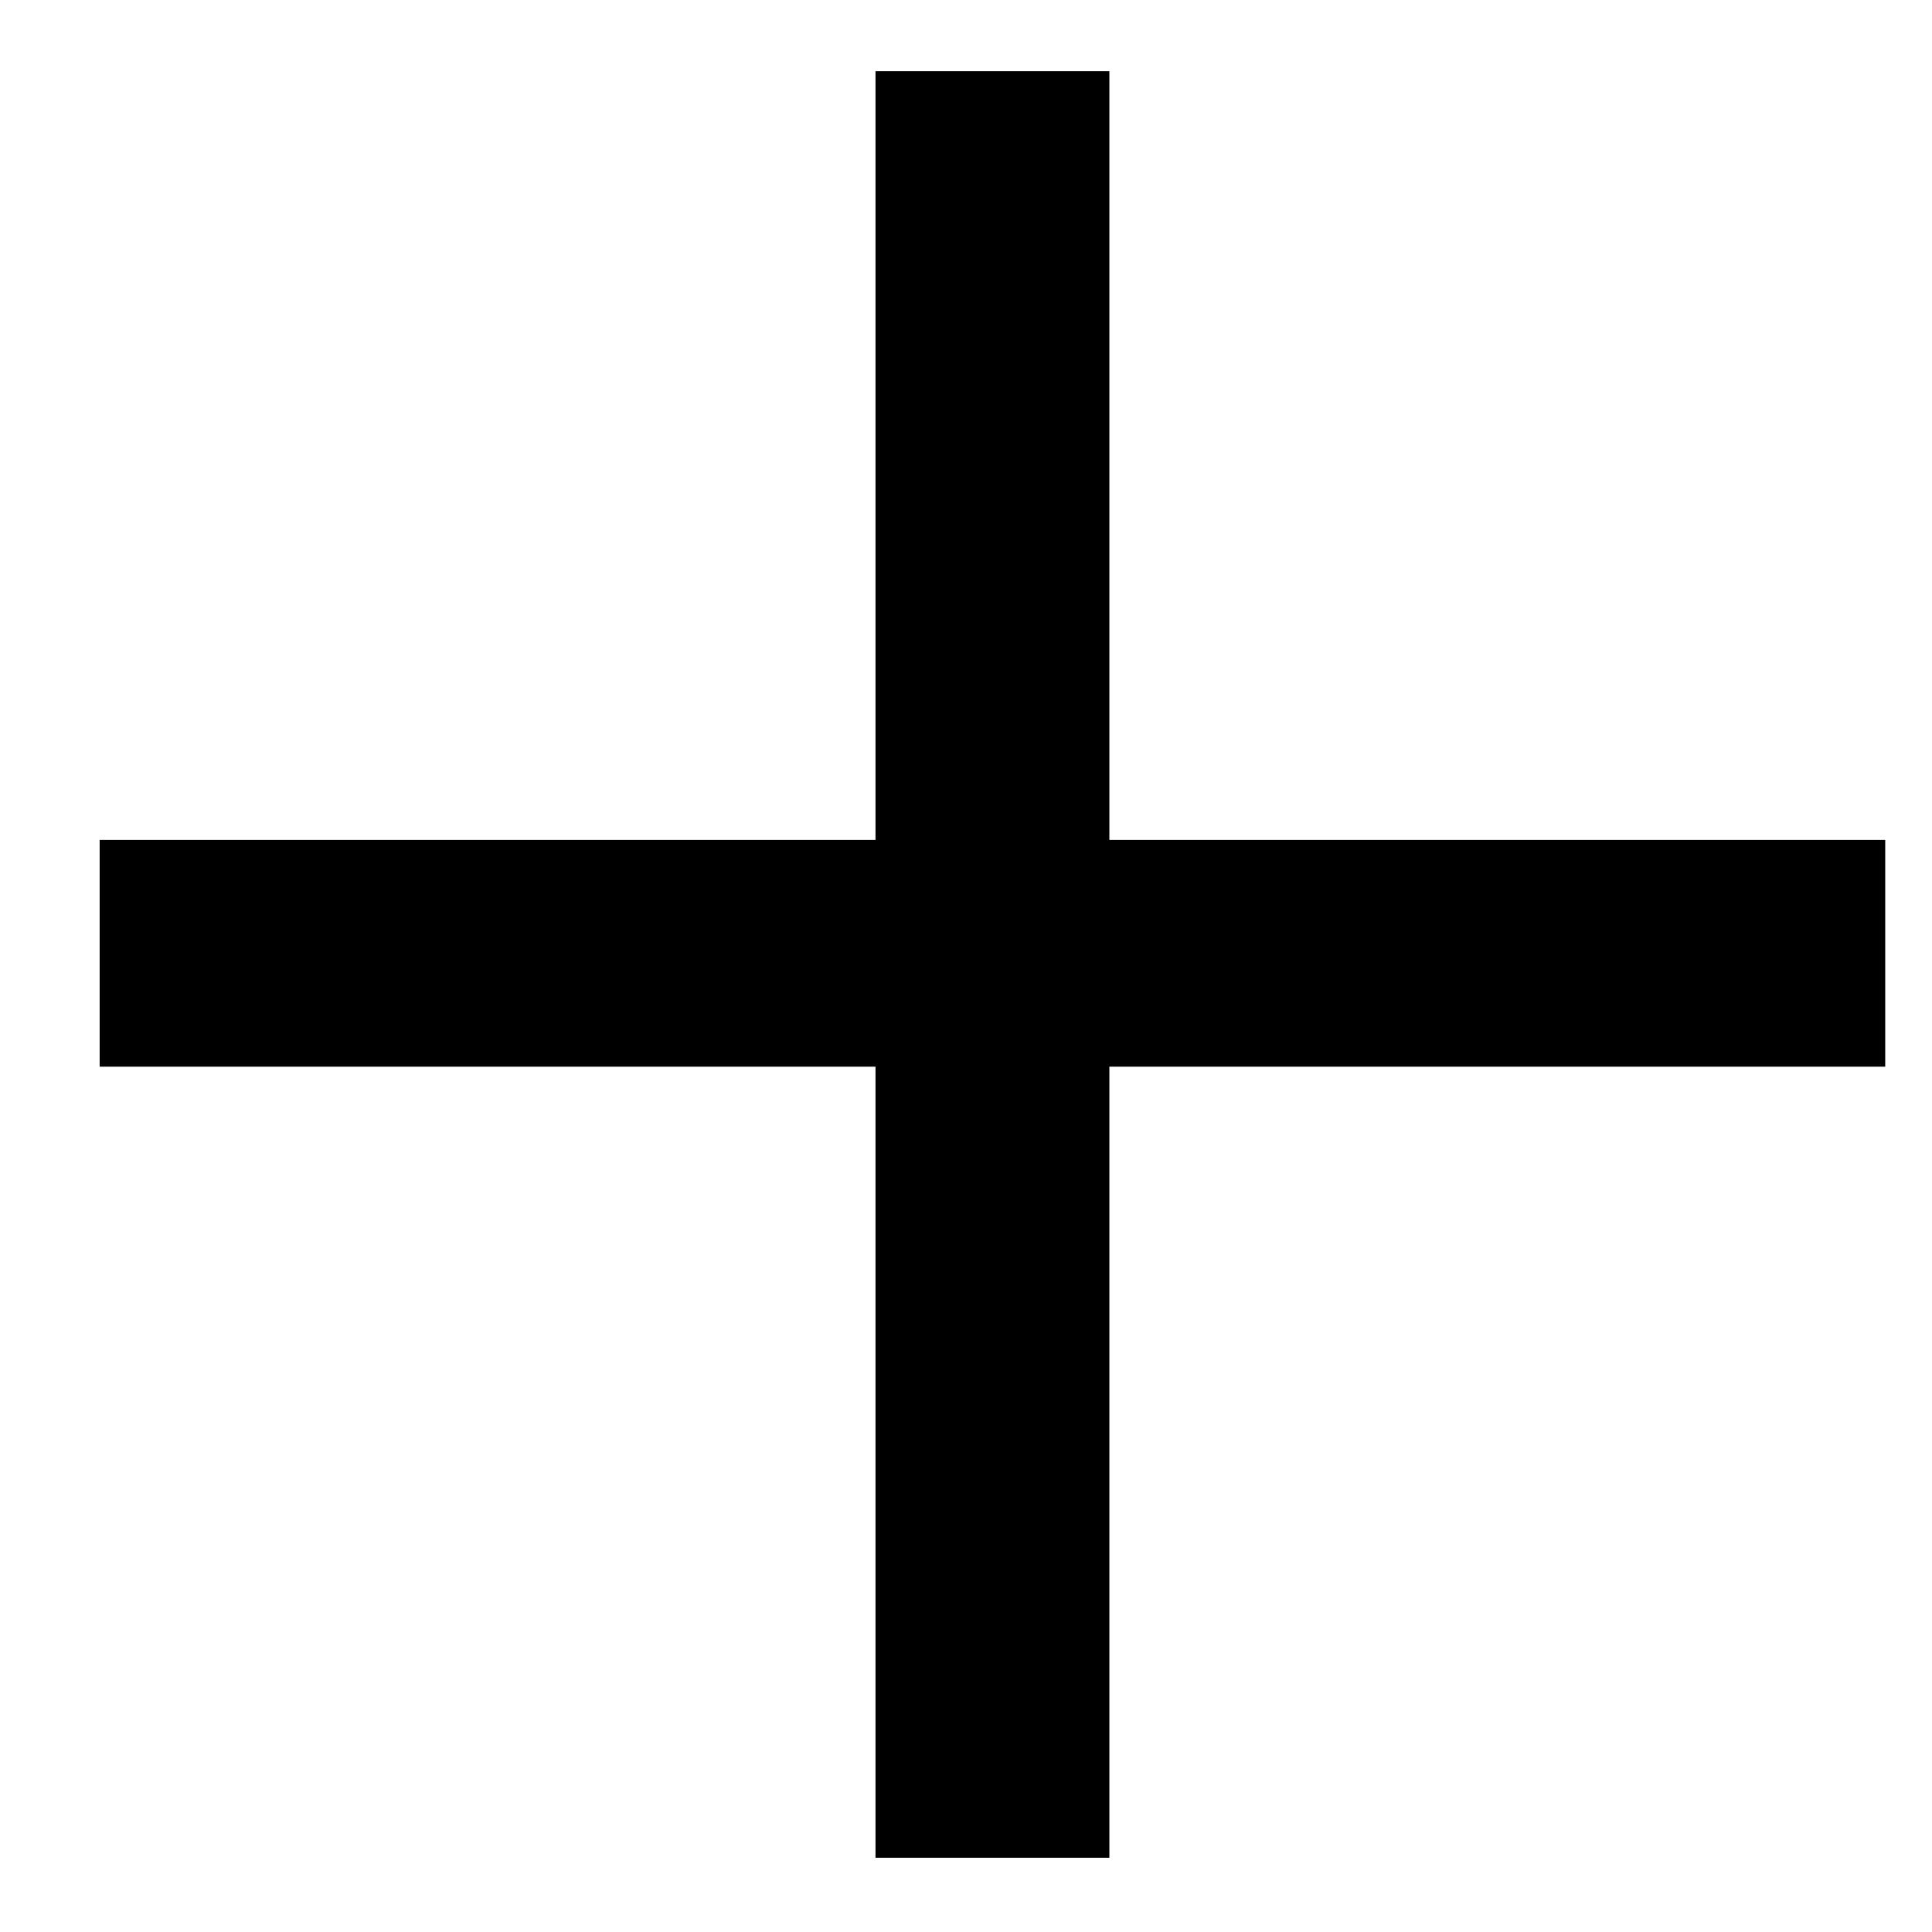 <?xml version="1.0" encoding="UTF-8"?>
<svg id="Layer_1" data-name="Layer 1" xmlns="http://www.w3.org/2000/svg" viewBox="0 0 19 19">
  <path d="m8.61,18.27v-7.78H.98v-2.23h7.63V.7h2.3v7.56h7.63v2.23h-7.63v7.78h-2.3Z"/>
</svg>